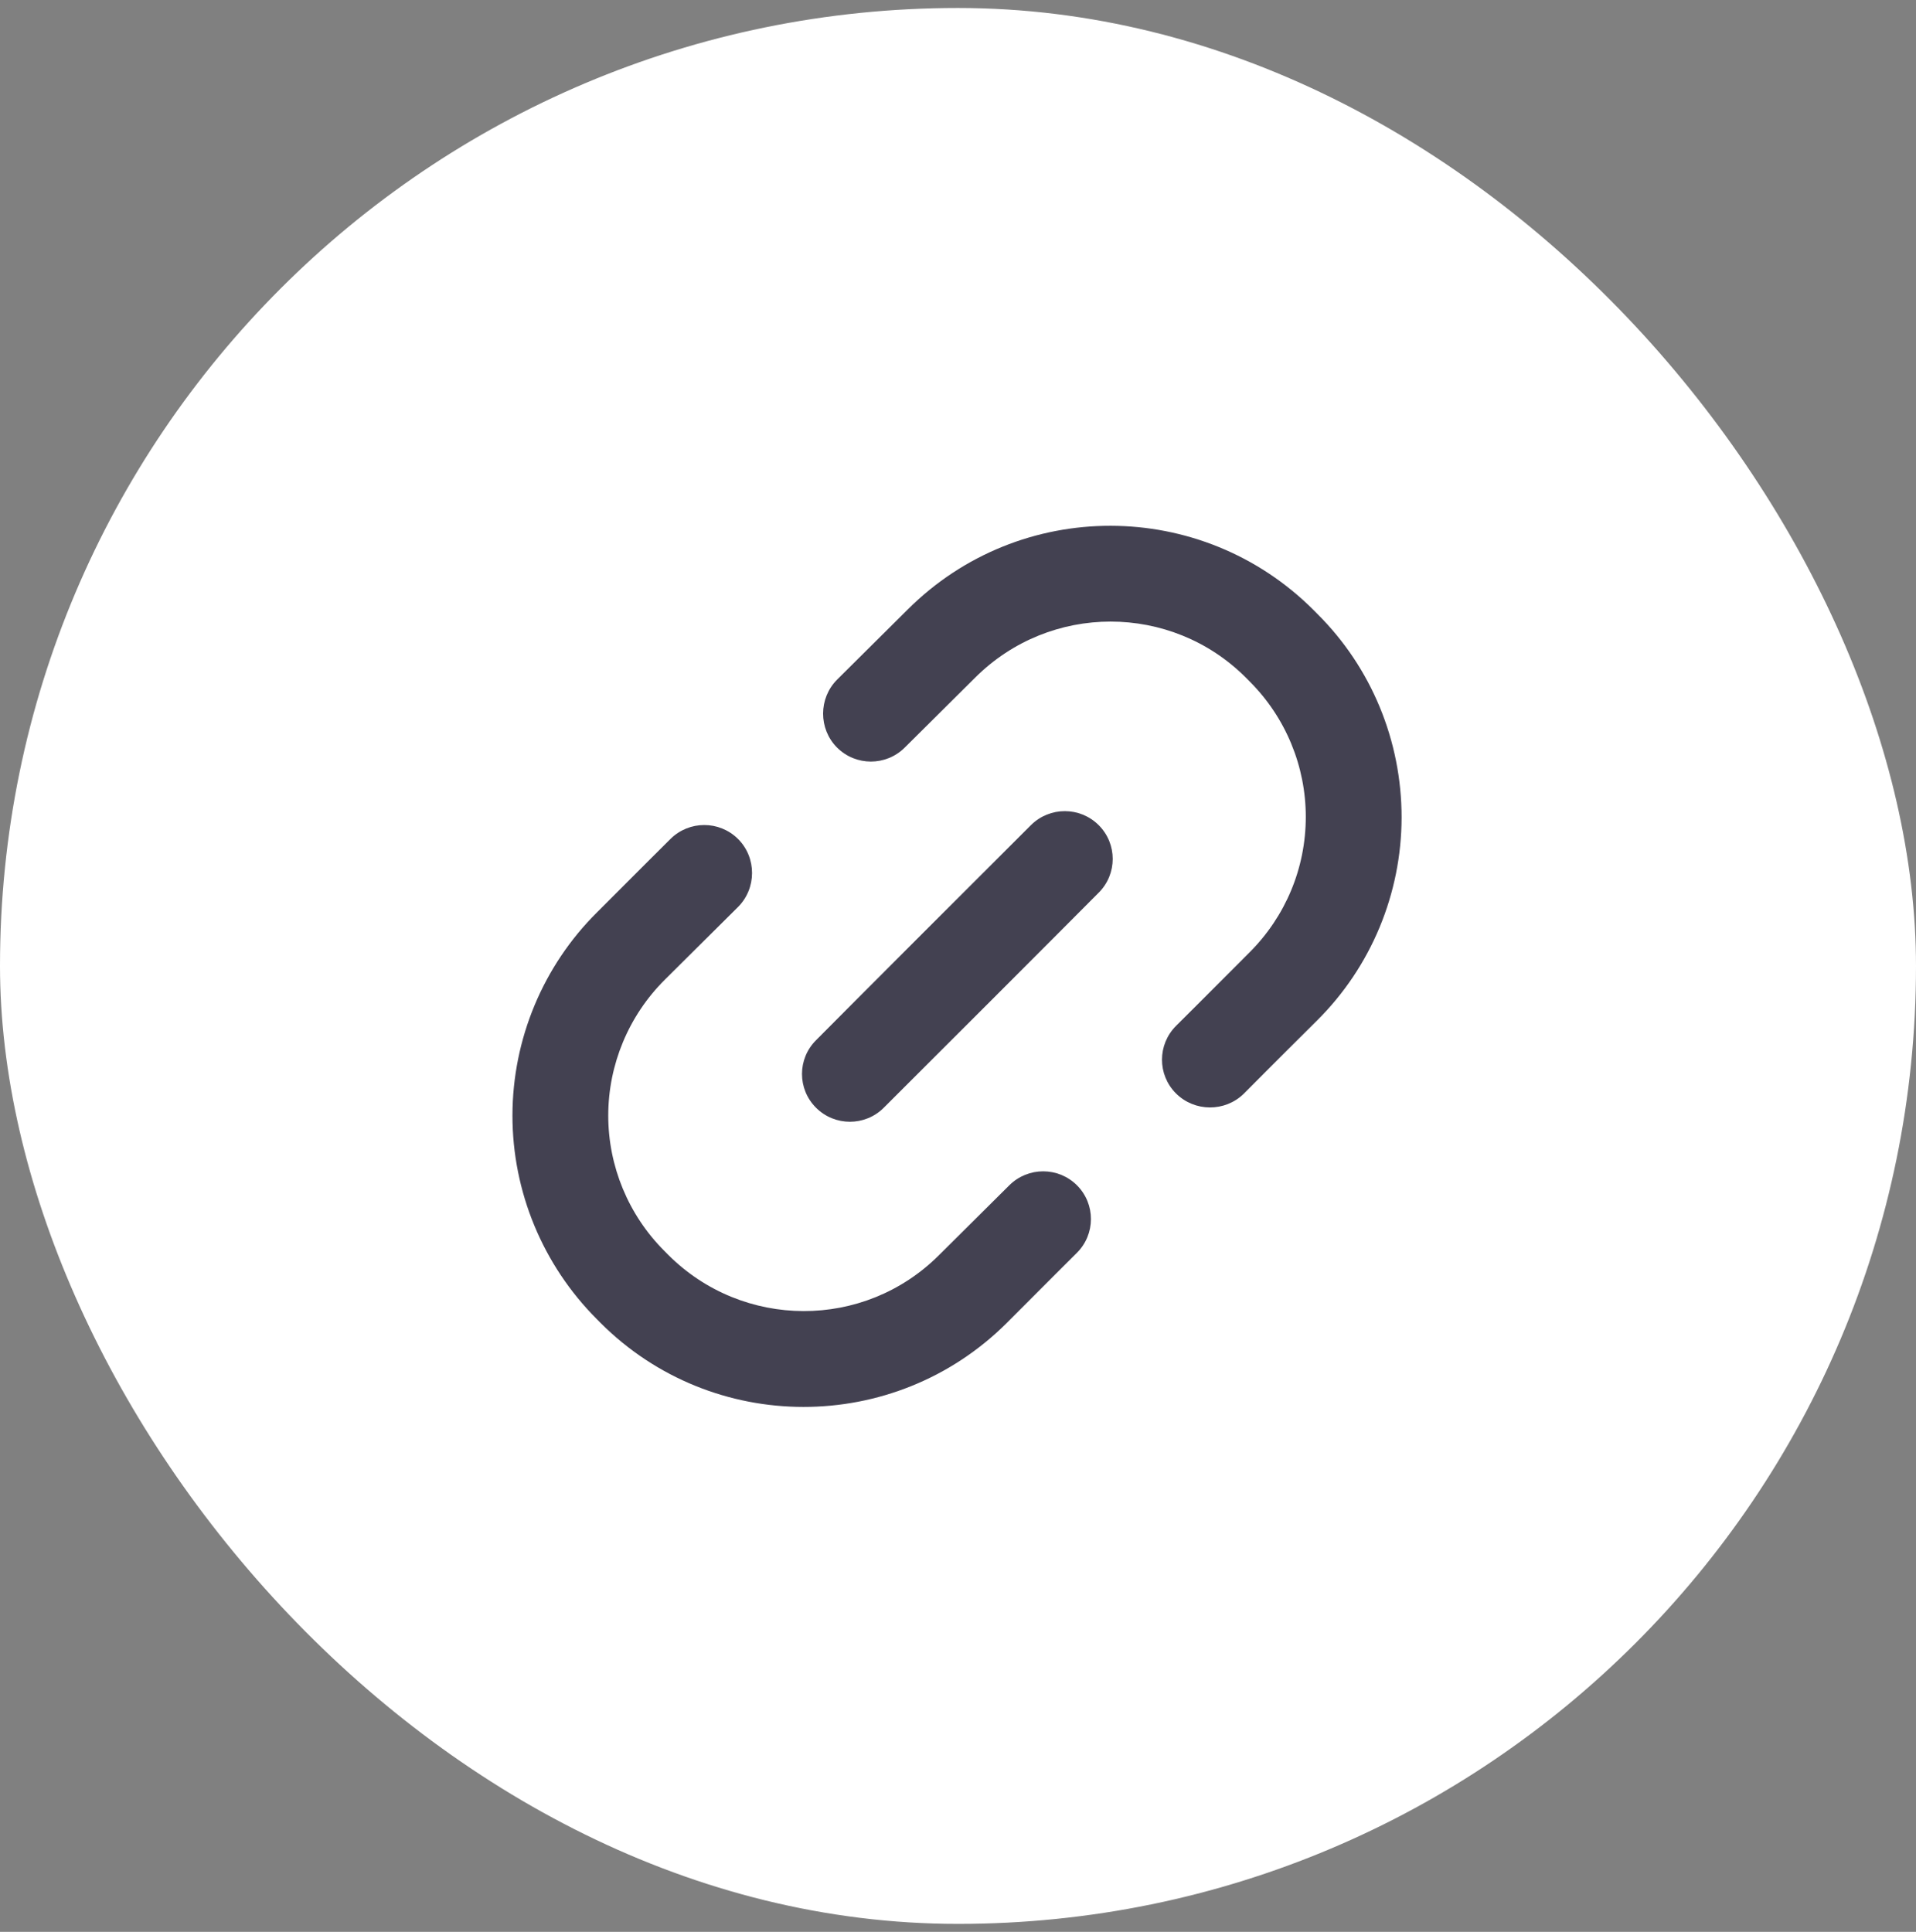 <?xml version="1.0" encoding="UTF-8"?> <svg xmlns="http://www.w3.org/2000/svg" width="120" height="121" viewBox="0 0 120 121" fill="none"><rect x="0" y="0" width="120" height="121" fill="#808080" stroke="none"/> <rect y="0.5" width="120" height="120" rx="60" fill="white"></rect> <path fill-rule="evenodd" clip-rule="evenodd" d="M41.986 52.552C41.986 52.552 39.964 54.562 37.393 57.142C34.006 60.502 32.101 65.092 32.095 69.862C32.092 74.632 33.988 79.222 37.369 82.612L37.606 82.852C44.623 89.872 56.002 89.872 63.034 82.882C65.512 80.392 67.444 78.472 67.444 78.472C68.617 77.302 68.62 75.412 67.453 74.242C66.283 73.072 64.384 73.072 63.211 74.242C63.211 74.242 61.279 76.162 58.801 78.622C54.112 83.302 46.528 83.272 41.848 78.592L41.611 78.352C39.358 76.102 38.092 73.042 38.095 69.862C38.098 66.682 39.37 63.622 41.629 61.372C44.197 58.822 46.219 56.812 46.219 56.812C47.392 55.642 47.395 53.722 46.228 52.552C45.058 51.382 43.159 51.382 41.986 52.552ZM55.351 69.382C58.48 66.262 65.683 59.062 68.812 55.912C69.982 54.742 69.982 52.852 68.812 51.682C67.639 50.512 65.74 50.512 64.567 51.682C61.441 54.802 54.235 62.002 51.109 65.152C49.936 66.322 49.936 68.212 51.109 69.382C52.279 70.552 54.181 70.552 55.351 69.382ZM77.891 68.512C77.891 68.512 79.913 66.472 82.484 63.922C85.871 60.562 87.776 55.972 87.782 51.202C87.785 46.402 85.889 41.812 82.508 38.452L82.271 38.212C75.254 31.192 63.875 31.162 56.843 38.182C54.365 40.642 52.433 42.562 52.433 42.562C51.26 43.732 51.257 45.652 52.424 46.822C53.594 47.992 55.493 47.992 56.666 46.822C56.666 46.822 58.598 44.902 61.076 42.442C65.765 37.762 73.349 37.762 78.029 42.442L78.266 42.682C80.519 44.932 81.785 47.992 81.782 51.172C81.779 54.382 80.507 57.412 78.248 59.662C75.68 62.242 73.658 64.252 73.658 64.252C72.485 65.422 72.482 67.312 73.649 68.482C74.819 69.652 76.718 69.652 77.891 68.512Z" fill="#434151"></path> </svg> 